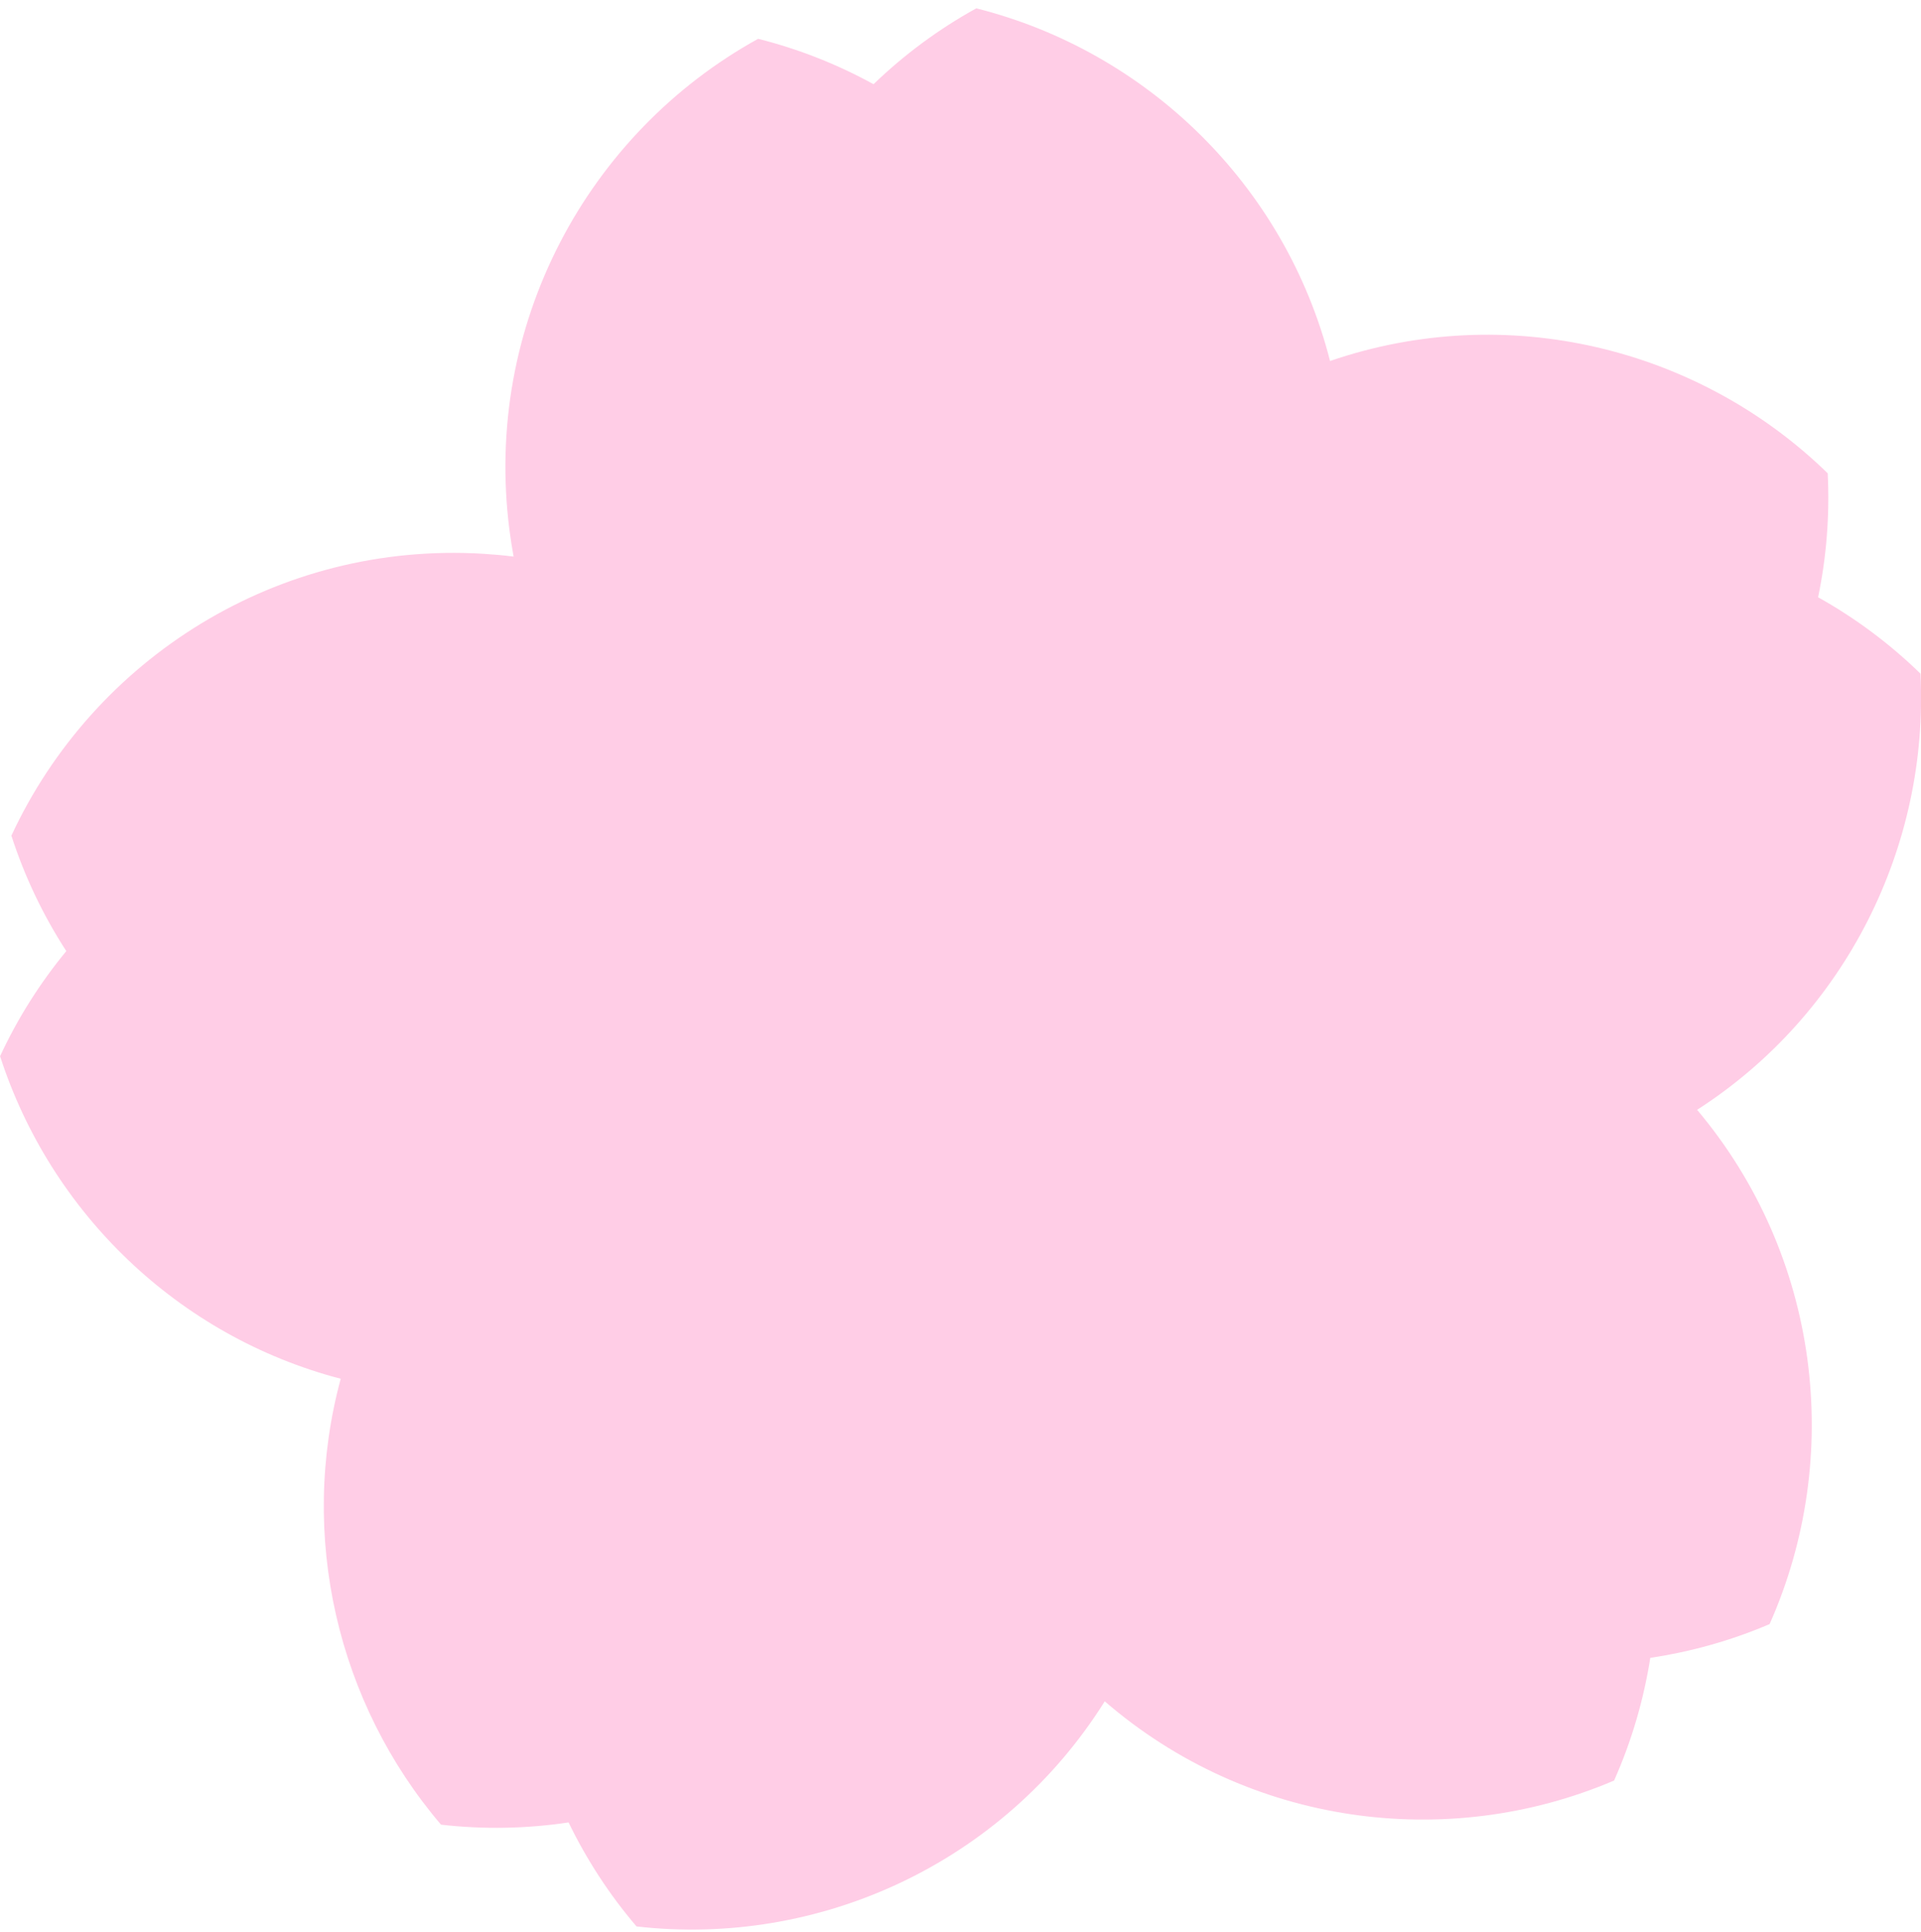 <?xml version="1.0" encoding="UTF-8"?> <svg xmlns="http://www.w3.org/2000/svg" width="180" height="181" viewBox="0 0 180 181" fill="none"> <path fill-rule="evenodd" clip-rule="evenodd" d="M91.48 0.781C107.431 4.795 120.411 17.302 124.627 33.822C141.188 28.137 159.184 32.57 171.258 44.343C171.456 48.266 171.144 52.168 170.359 55.957C173.828 57.896 177.059 60.294 179.95 63.113C180.762 79.234 172.979 95.003 159.022 103.978C170.542 117.662 172.784 136.483 165.814 152.162C162.211 153.701 158.451 154.754 154.634 155.322C154.015 159.256 152.885 163.124 151.243 166.817C135.575 173.509 116.957 171.013 103.517 159.397C93.975 174.604 76.697 182.447 59.642 180.486C57.095 177.502 54.964 174.222 53.277 170.742C49.349 171.332 45.331 171.412 41.324 170.952C31.609 159.568 27.941 143.889 31.926 129.176C16.711 125.202 4.749 113.629 0.007 98.955C1.66 95.395 3.753 92.091 6.212 89.11C4.048 85.771 2.309 82.138 1.067 78.292C8.762 61.713 26.001 50.7 45.307 51.885C46.255 51.944 47.195 52.03 48.125 52.145C47.975 51.328 47.846 50.502 47.738 49.668C45.259 30.436 55.058 12.45 71.038 3.636C74.837 4.592 78.467 6.029 81.851 7.889C84.715 5.128 87.946 2.73 91.48 0.781Z" fill="#FFCDE6"></path> </svg> 
